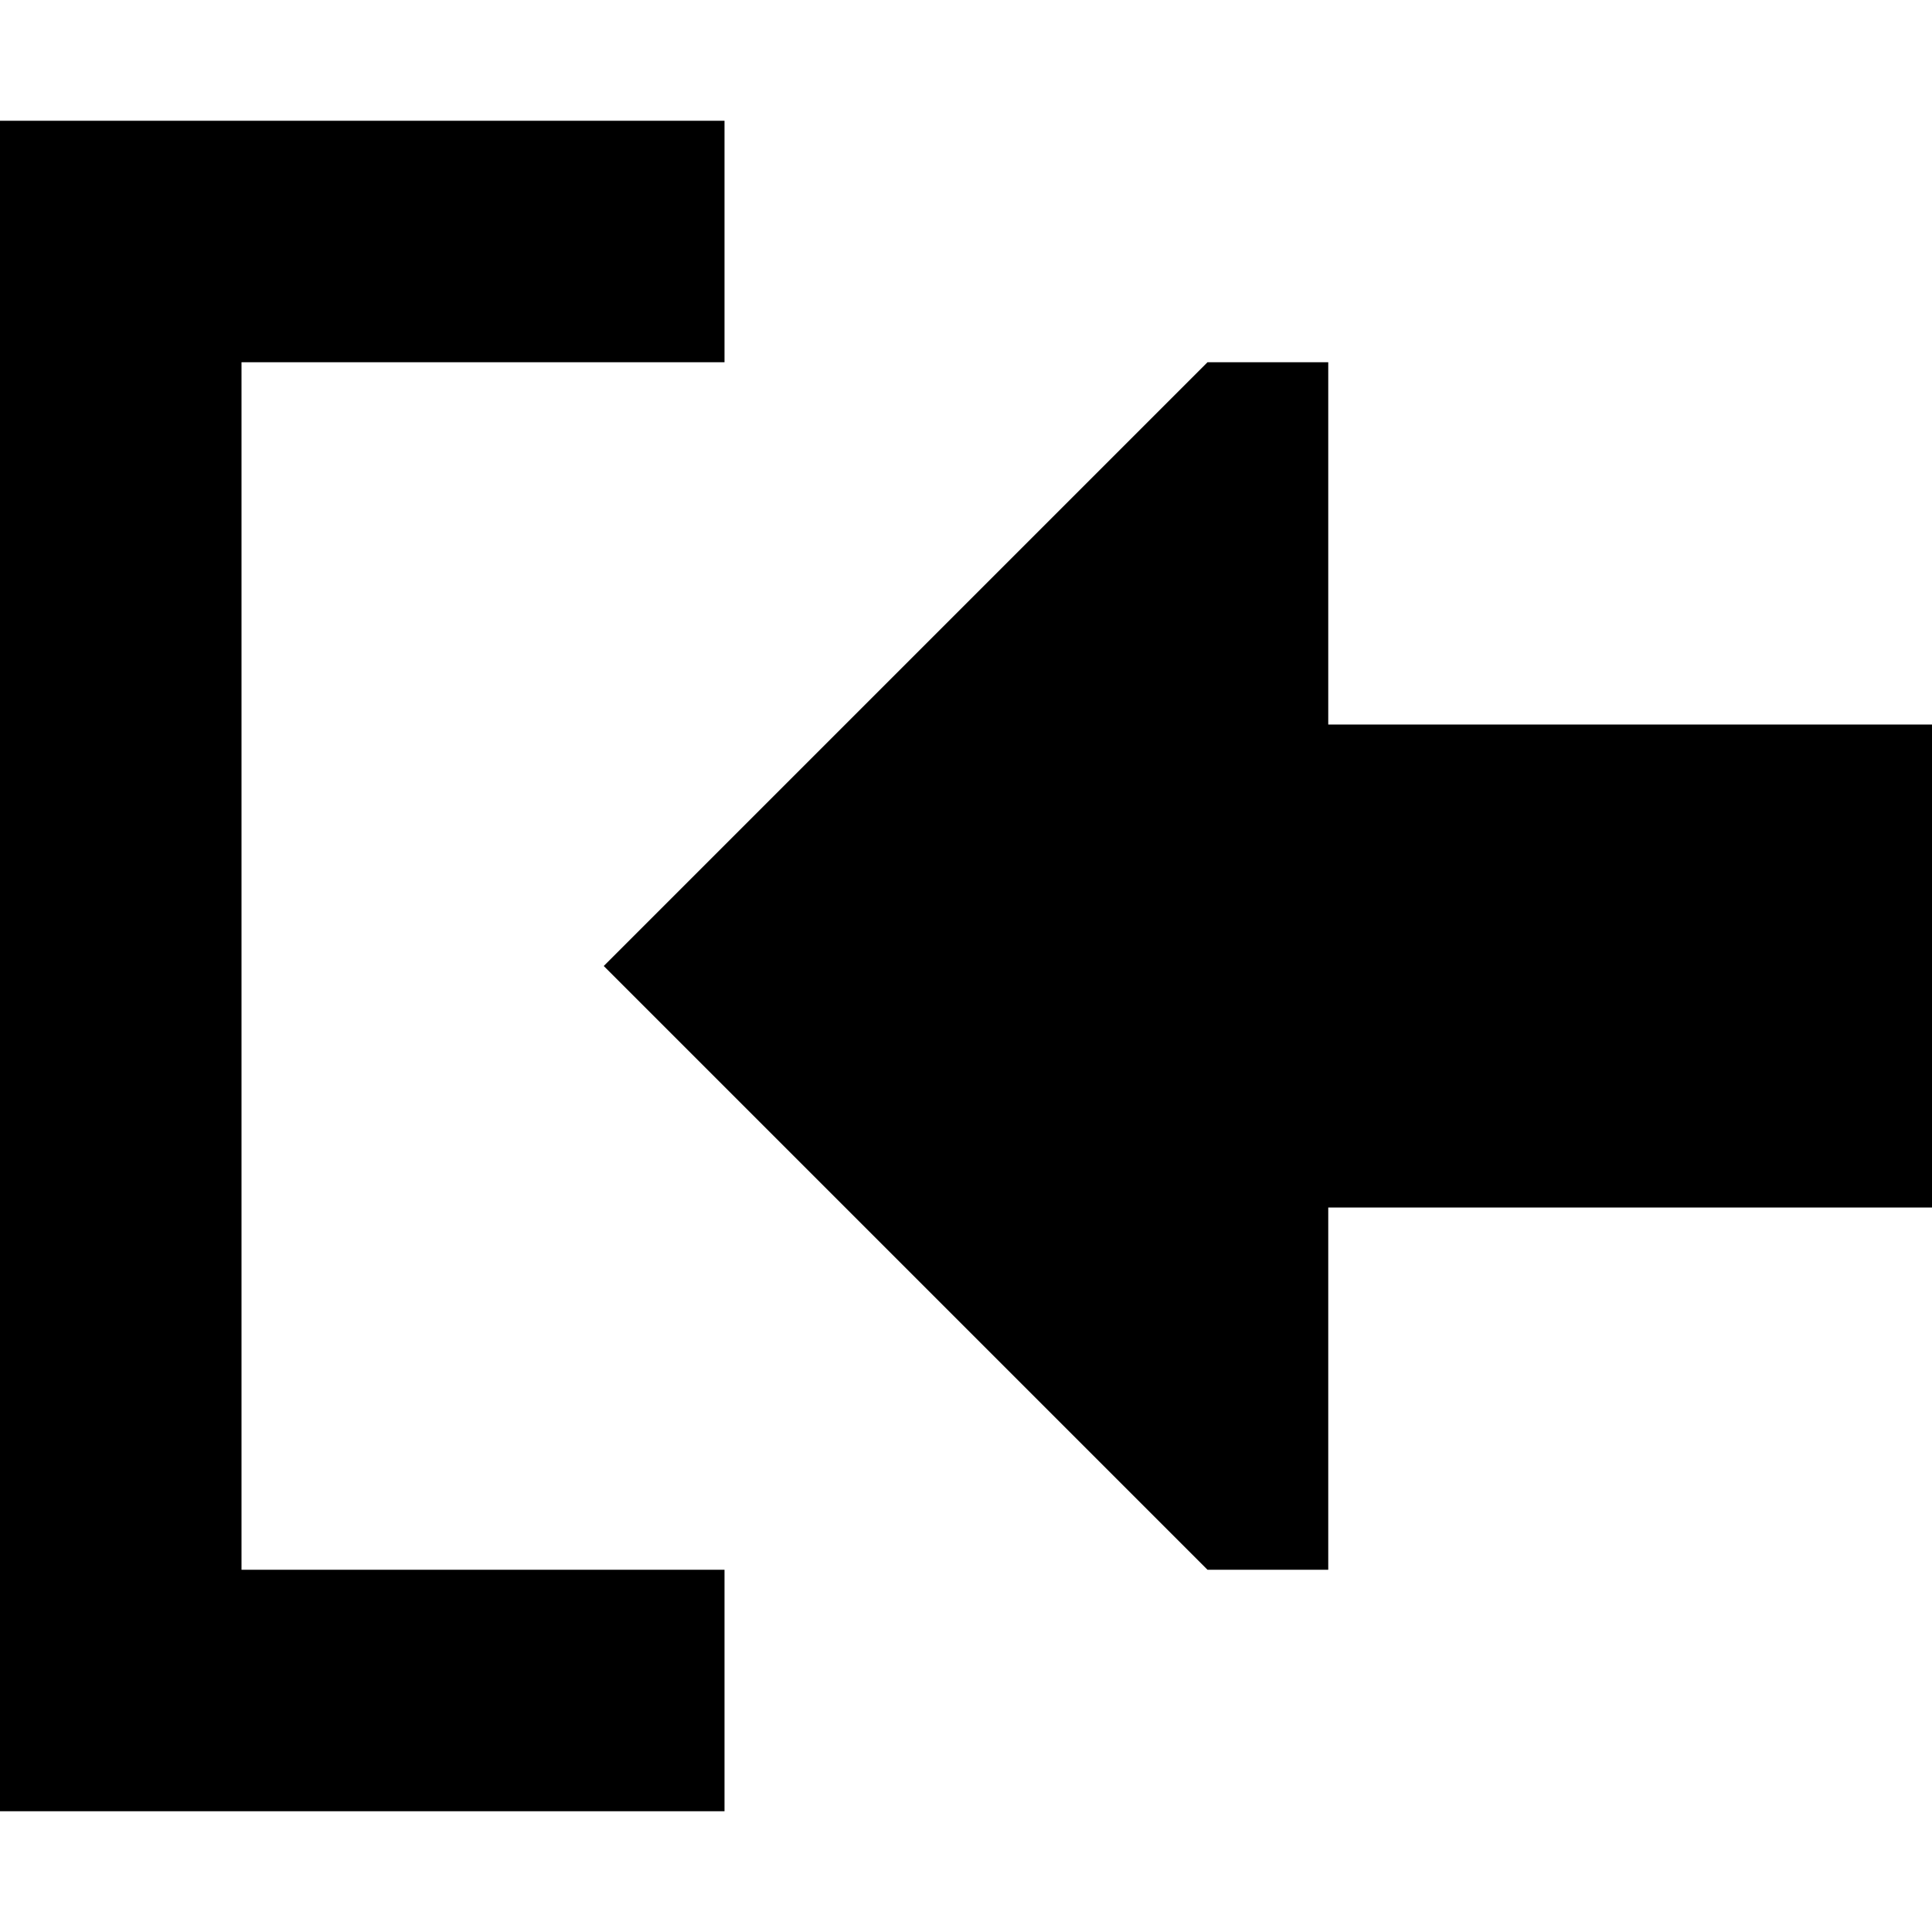 <svg xmlns="http://www.w3.org/2000/svg" viewBox="0 0 512 512"><!--! Font Awesome Pro 6.6.0 by @fontawesome - https://fontawesome.com License - https://fontawesome.com/license (Commercial License) Copyright 2024 Fonticons, Inc. --><path d="M320 96L160 256 320 416l32 0 0-96 160 0 0-128-160 0 0-96-32 0zM160 416l-96 0L64 96l96 0 32 0 0-64-32 0L32 32 0 32 0 64 0 448l0 32 32 0 128 0 32 0 0-64-32 0z"/></svg>